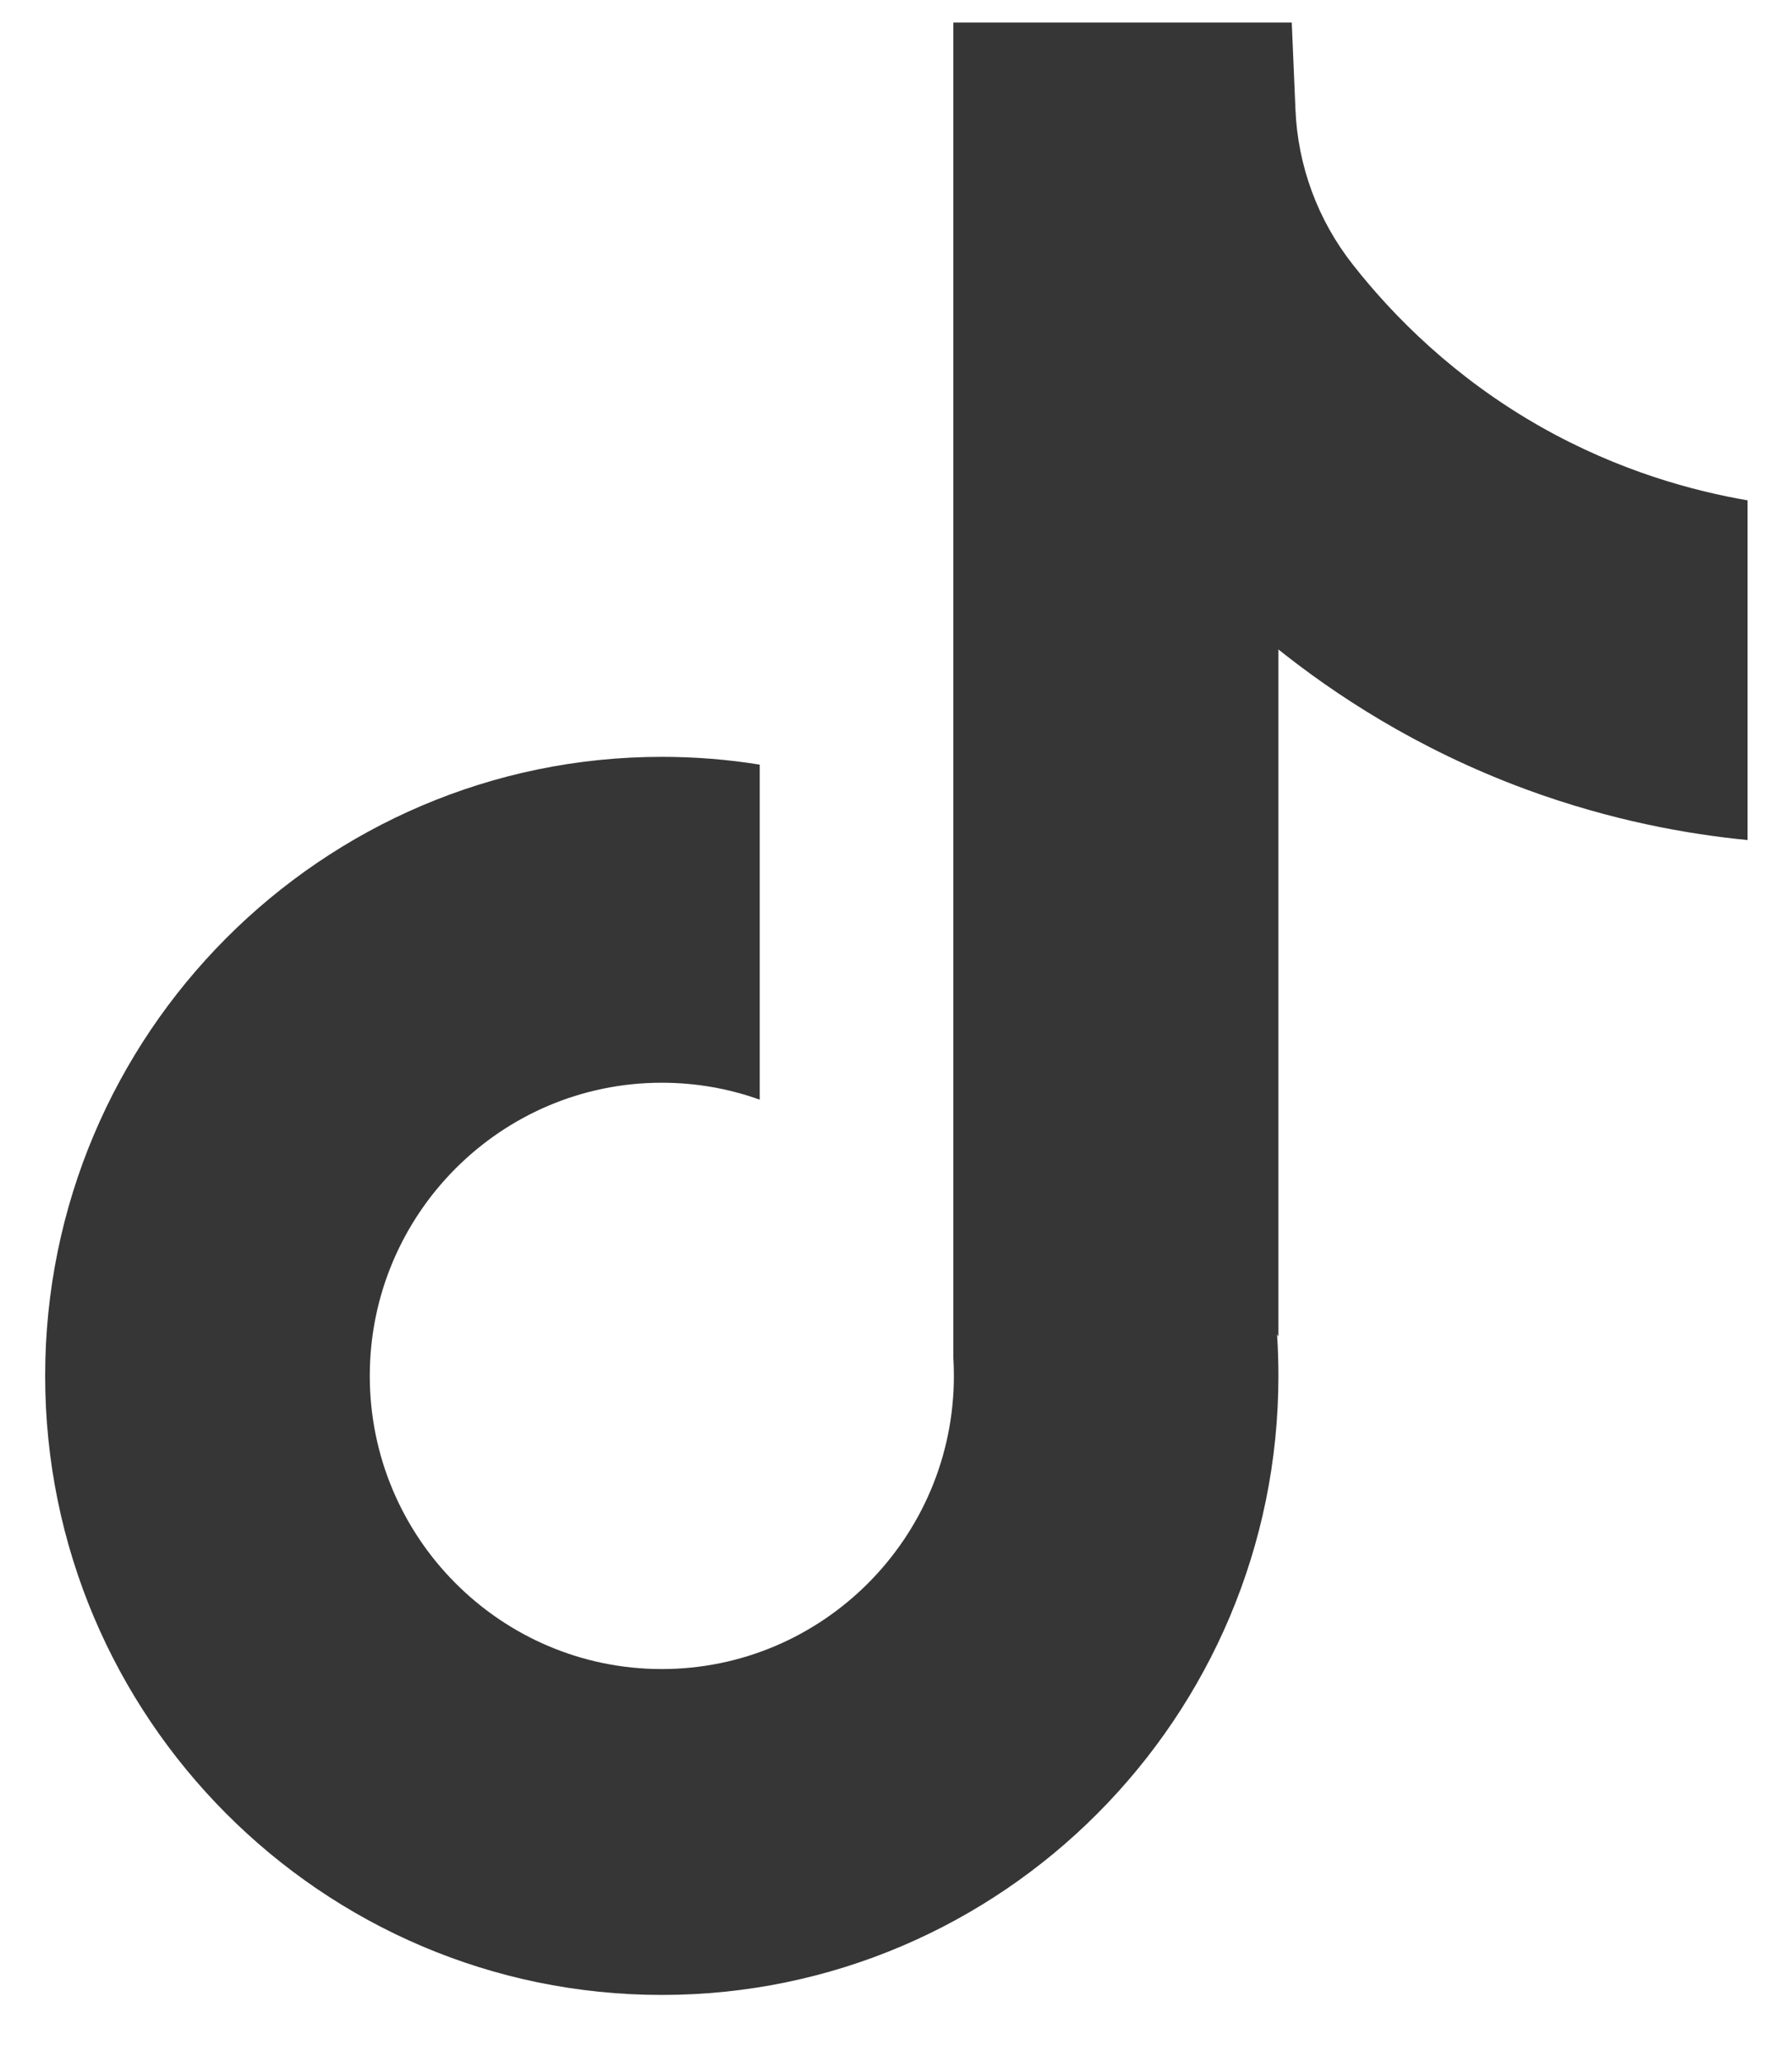 <svg width="20" height="23" viewBox="0 0 20 23" fill="none" xmlns="http://www.w3.org/2000/svg">
<path d="M19.504 5.578V9.37C18.843 9.306 17.985 9.155 17.035 8.806C15.796 8.35 14.873 7.727 14.268 7.244V14.908L14.253 14.884C14.263 15.036 14.268 15.191 14.268 15.347C14.268 19.153 11.181 22.252 7.386 22.252C3.591 22.252 0.504 19.153 0.504 15.347C0.504 11.541 3.591 8.442 7.386 8.442C7.758 8.442 8.122 8.471 8.479 8.529V12.266C8.136 12.143 7.769 12.077 7.386 12.077C5.589 12.077 4.127 13.543 4.127 15.347C4.127 17.151 5.589 18.617 7.386 18.617C9.183 18.617 10.646 17.15 10.646 15.347C10.646 15.28 10.644 15.212 10.64 15.145V0.251H14.417C14.431 0.572 14.444 0.896 14.458 1.217C14.483 1.848 14.707 2.455 15.099 2.952C15.557 3.535 16.235 4.214 17.186 4.755C18.076 5.26 18.912 5.479 19.504 5.581V5.578Z" fill="#373636"/>
</svg>
